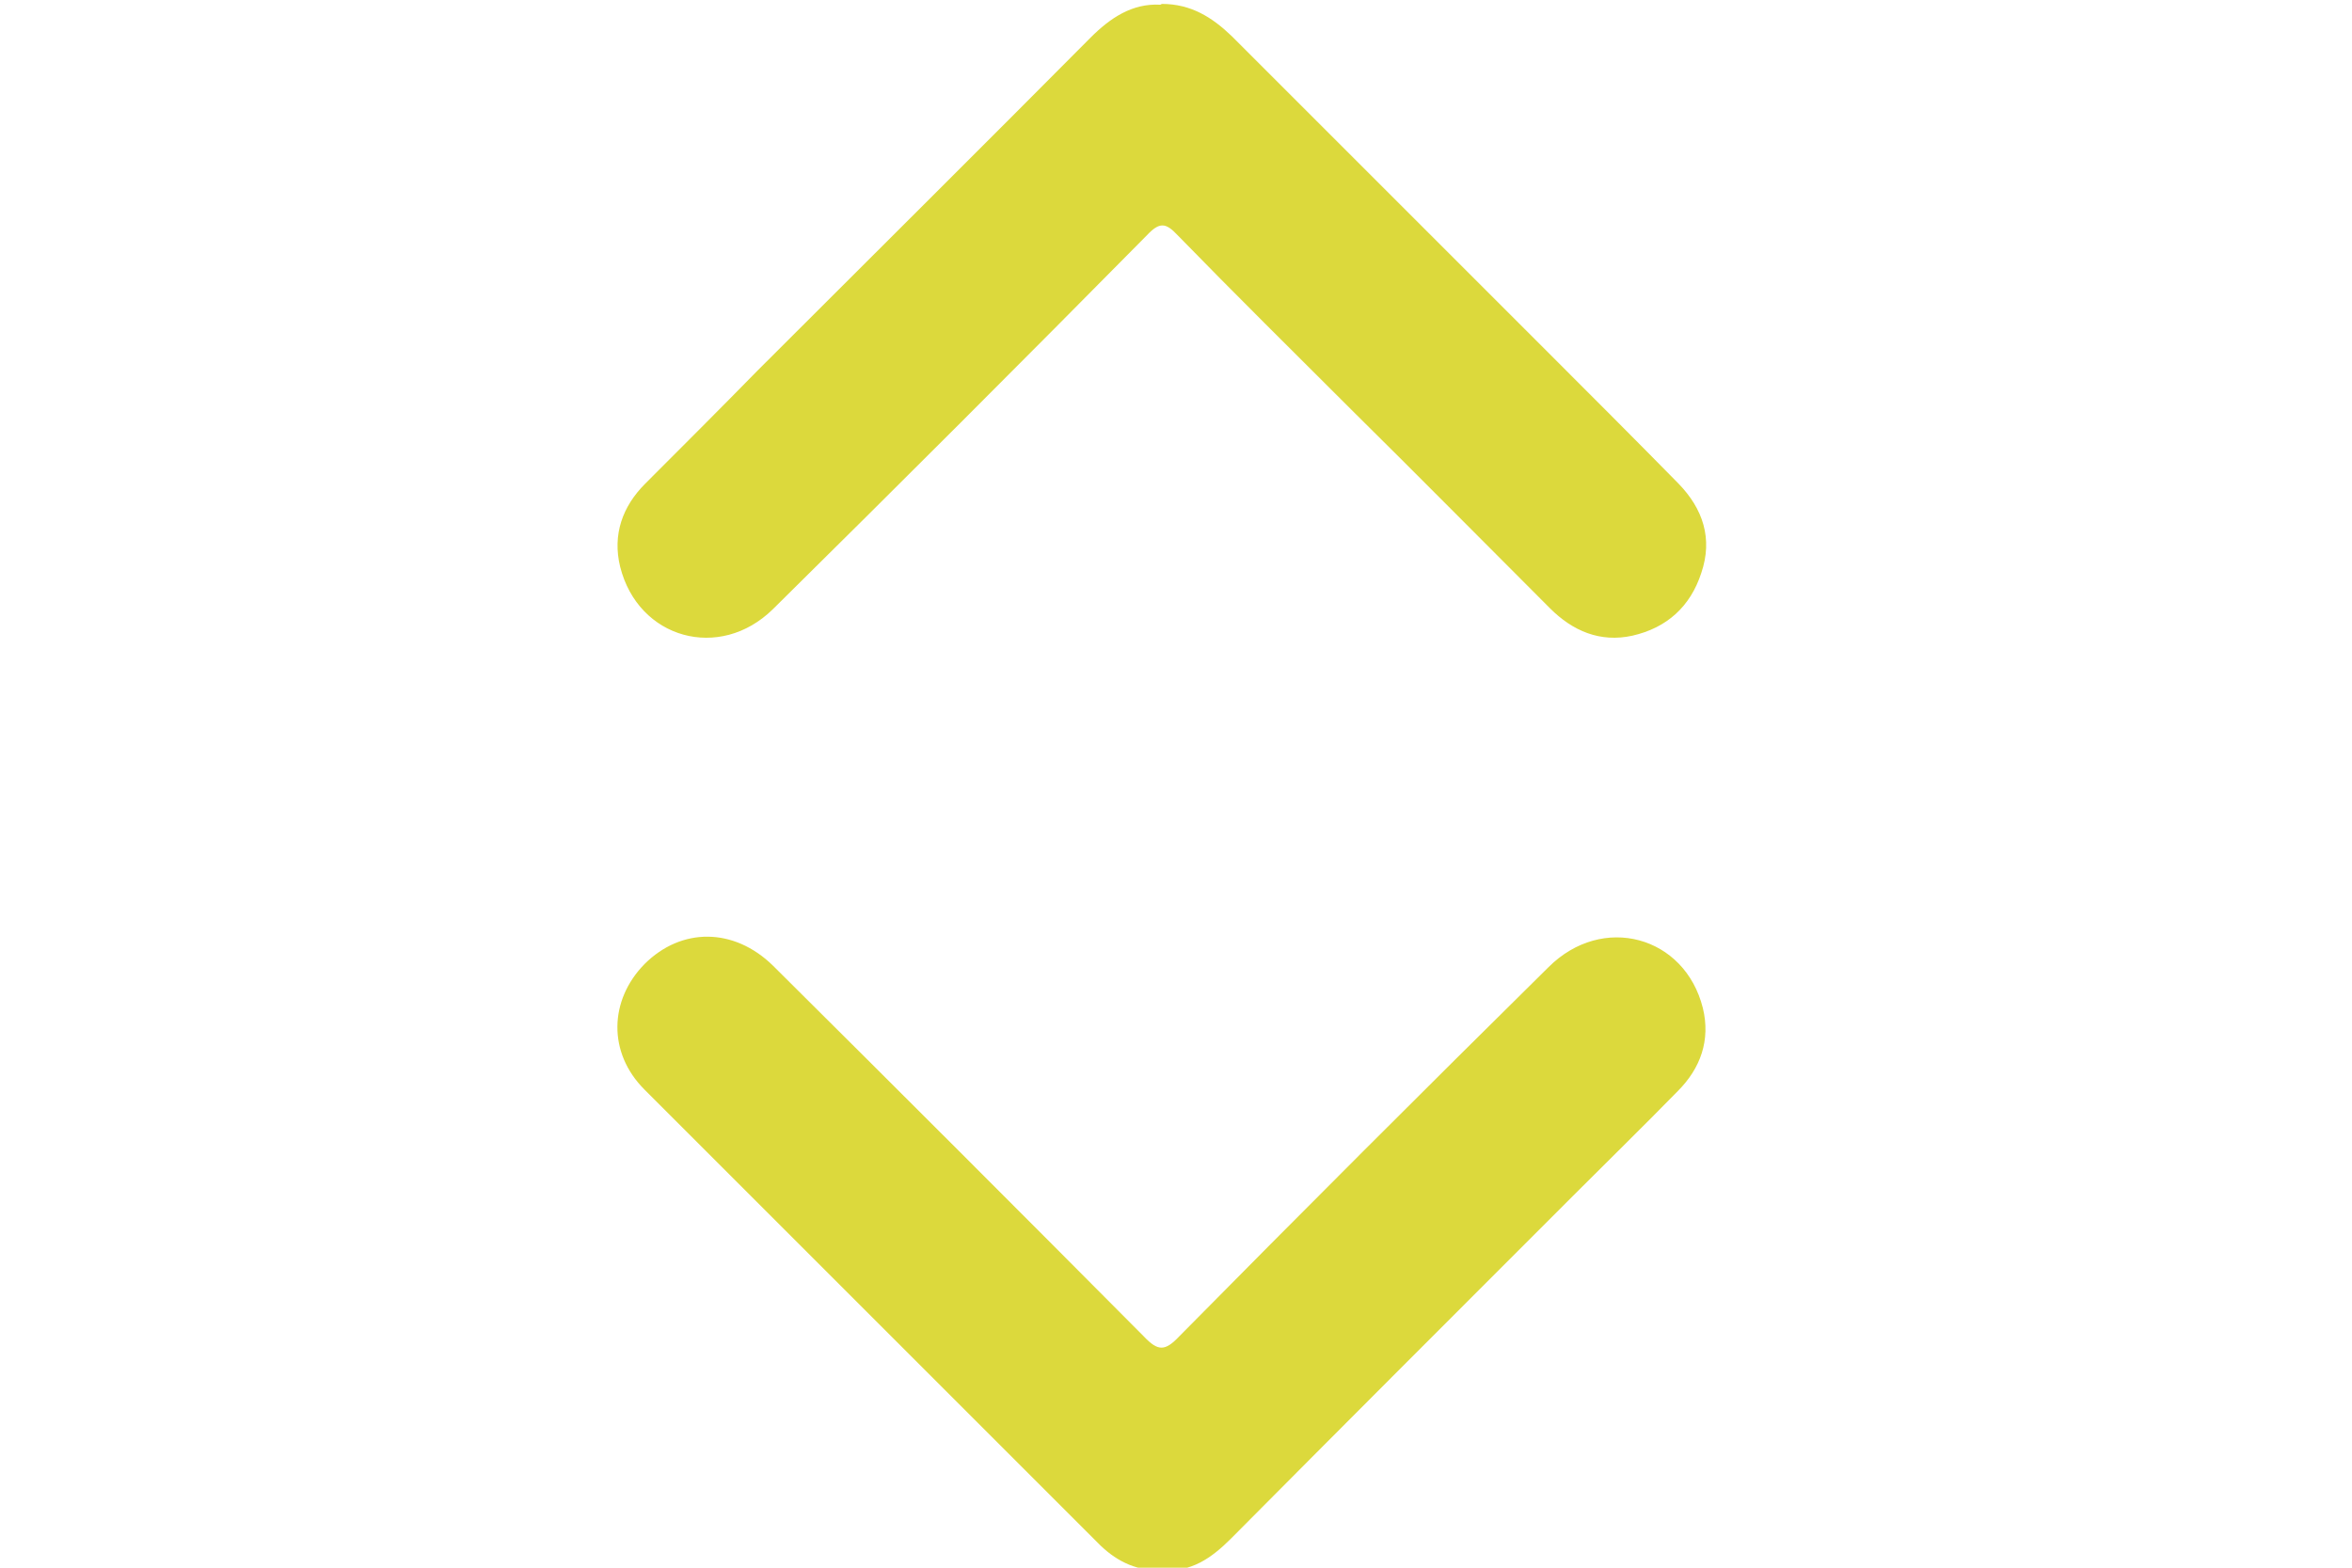 <?xml version="1.0" encoding="UTF-8"?>
<svg xmlns="http://www.w3.org/2000/svg" version="1.1" viewBox="0 0 300 200">
  <defs>
    <style>
      .cls-1 {
        fill: #dcd93c;
      }
    </style>
  </defs>
  <!-- Generator: Adobe Illustrator 28.6.0, SVG Export Plug-In . SVG Version: 1.2.0 Build 709)  -->
  <g>
    <g id="Camada_1">
      <path class="cls-1" d="M148.3,200.3c-3.1.2-5.7-1-7.9-3.1-19.4-19.4-38.8-38.8-58.2-58.2-4.7-4.7-4.5-11.4,0-16,4.7-4.7,11.4-4.7,16.4.2,15.8,15.7,31.6,31.5,47.3,47.3,1.8,1.9,2.7,1.9,4.5,0,15.6-15.8,31.3-31.5,47.1-47.1,6.9-6.9,17.4-4,19.7,5.2,1,4.1-.3,7.7-3.2,10.6-4.4,4.5-8.9,8.9-13.4,13.4-14.6,14.6-29.1,29.1-43.6,43.7-2.5,2.5-5.1,4.3-8.7,4Z"/>
      <path class="cls-1" d="M148.2.5c3.7,0,6.4,1.7,8.9,4.1,13.5,13.5,26.9,26.9,40.4,40.4,5.6,5.6,11.1,11.1,16.6,16.7,3.1,3.2,4.4,7,2.9,11.4-1.4,4.3-4.4,7-8.8,8-4.1.9-7.6-.6-10.5-3.5-8.4-8.4-16.8-16.9-25.3-25.3-7.4-7.4-14.9-14.8-22.2-22.3-1.5-1.6-2.3-1.7-3.9,0-15.8,16-31.7,31.9-47.7,47.7-6.8,6.7-17.2,3.8-19.5-5.4-1-4.1.3-7.7,3.2-10.6,4.8-4.8,9.6-9.6,14.3-14.4,14.2-14.2,28.4-28.3,42.5-42.5,2.5-2.5,5.3-4.4,8.9-4.2Z"/>
    </g>
  </g>
</svg>